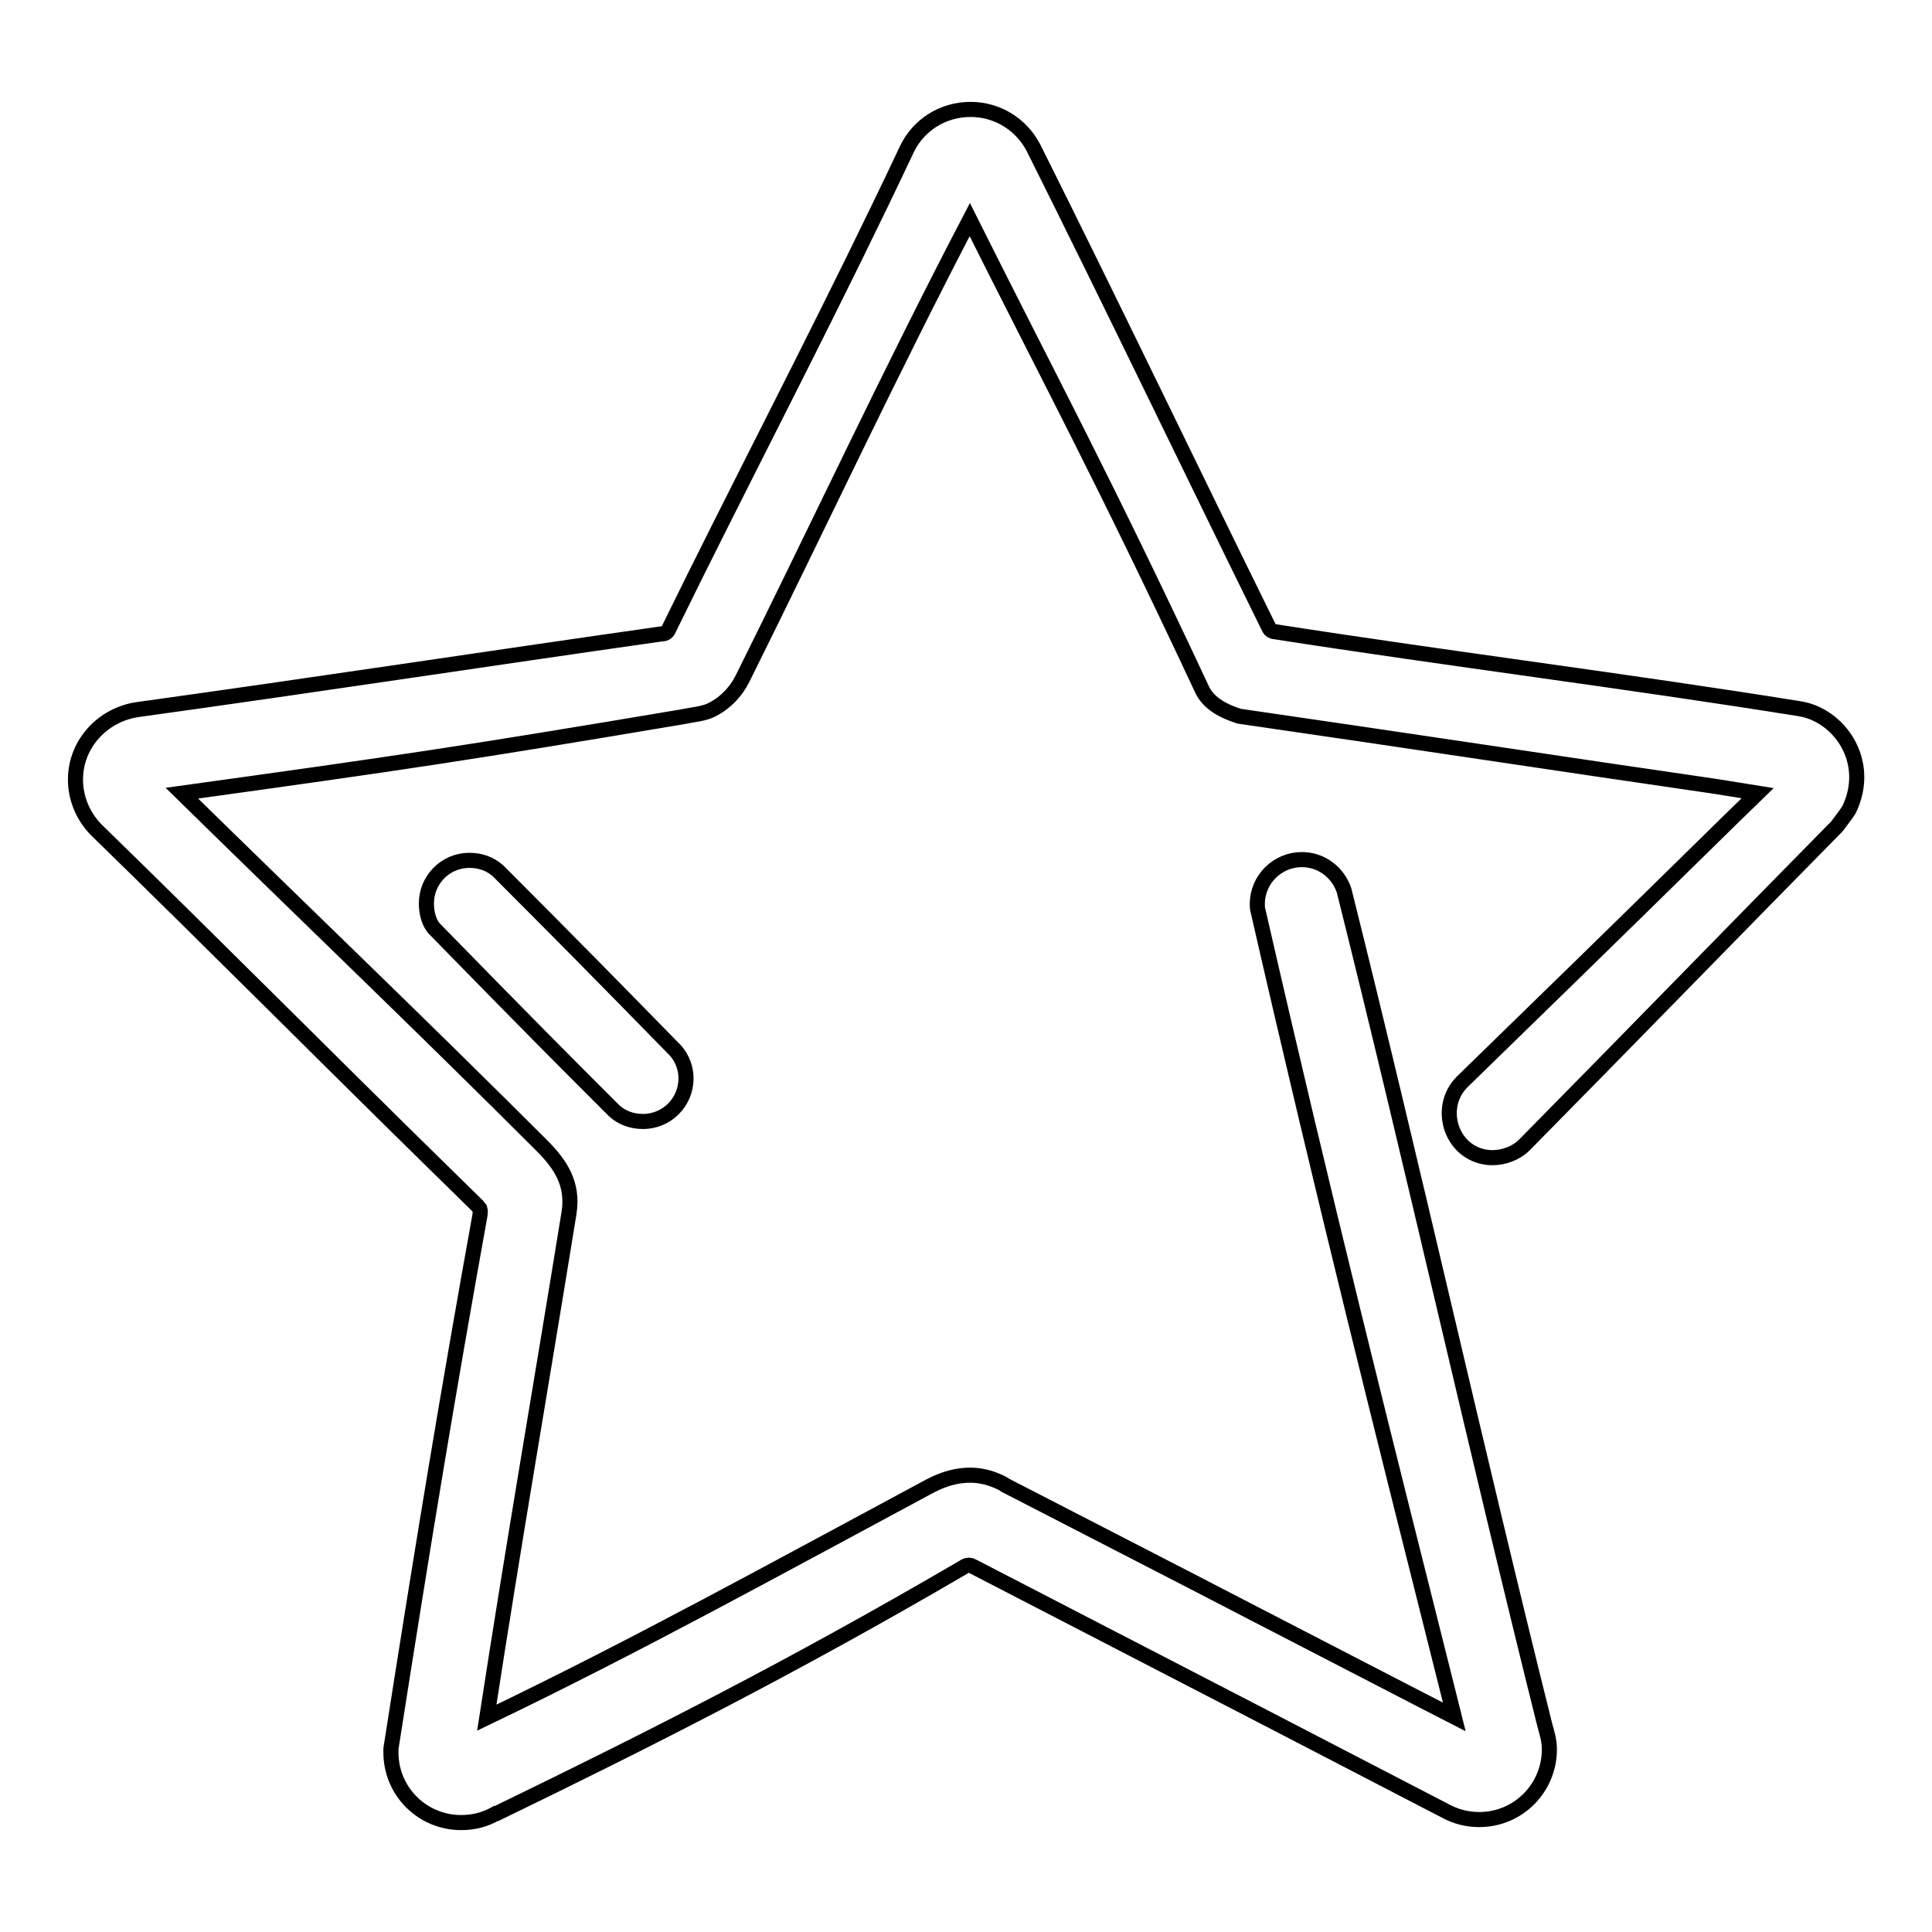 <?xml version="1.0" encoding="utf-8"?>
<!-- Svg Vector Icons : http://www.onlinewebfonts.com/icon -->
<!DOCTYPE svg PUBLIC "-//W3C//DTD SVG 1.1//EN" "http://www.w3.org/Graphics/SVG/1.1/DTD/svg11.dtd">
<svg version="1.1" xmlns="http://www.w3.org/2000/svg" xmlns:xlink="http://www.w3.org/1999/xlink" x="0px" y="0px" viewBox="0 0 256 256" enable-background="new 0 0 256 256" xml:space="preserve">
<g> <path stroke-width="2" fill-opacity="0" stroke="#000000"  d="M91.9,76.7C91.9,76.7,91.9,76.7,91.9,76.7l-3.3,6.7c-0.2,0.5-0.6,0.6-1,0.6C64.4,87.3,41.5,90.8,18.4,94 c-4.7,0.6-8.4,4.5-8.4,9.3c0,2.6,1.1,5,2.8,6.7C28,124.8,43,139.9,58,154.6l0,0l5.3,5.2l0,0c0.1,0.1,0.2,0.3,0.3,0.4 c0.1,0.3,0,0.5,0,0.8c-4.3,23.9-7.3,42-11.8,70.7l0,0l0,0c0,0.2,0,0.4,0,0.5c0,5.2,4.2,9.3,9.3,9.3c1.7,0,3.2-0.4,4.6-1.2l0.1,0 c20.4-9.9,39.2-19.4,61.8-32.6c0.3-0.2,0.5-0.3,0.8-0.3c0.2,0,0.4,0.1,0.6,0.2c24.6,12.7,58.2,30.1,62.6,32.4l0,0 c1.3,0.7,2.8,1.1,4.4,1.1c5.2,0,9.3-4.2,9.3-9.3c0-1.2-0.3-2.1-0.6-3.2c-9.2-36.8-17.4-73.8-26.6-110.6c-0.8-2.4-3-4.1-5.6-4.1 c-3.2,0-5.9,2.6-5.9,5.9c0,0.3,0,0.6,0.1,0.9c8.9,38.9,16.6,69.4,25,102.8l0,0l1,4l-3.7-1.9l0,0c-45.9-23.7-17.7-9.2-55.8-28.8 c-0.4-0.3-0.9-0.5-1.4-0.7c-4.3-1.7-8,0.5-9.3,1.2c-19.2,10.3-38.4,20.9-58,30.3c3.7-24,7.1-43.4,10.9-66.9 c0.6-3.8-1.1-6.4-3.6-8.9C56,136,40,120.7,24.1,105.1c28.9-4,37.7-5.3,66.2-10.1c1.5-0.3,2.7-0.4,3.7-0.8c2-0.9,3.5-2.5,4.4-4.3 c10.1-20.3,19.6-40.7,30.1-60.8C139.1,50.3,146,63,159.3,91.4c0.9,1.9,3,2.9,4.9,3.5l0,0l0,0c22.8,3.3,43.1,6.4,63.1,9.3l5.6,0.9 l-3.6,3.5v0c-9.5,9.3-9,8.9-35.5,34.7c-3.6,3.5-1.4,10,3.9,10.1c1.6,0,3.2-0.6,4.3-1.7c14.5-14.7,27.7-28.3,41.4-42.2 c0,0,1.3-1.7,1.6-2.2c3.1-6.4-1.3-12.6-6.6-13.4c-23.1-3.7-46.4-6.6-69.5-10.2c-0.3,0-0.6-0.2-0.7-0.4 c-10.5-21.3-20.7-42.6-31.3-63.8l0,0c-1.6-3-4.7-5-8.3-5c-3.7,0-6.9,2.1-8.4,5.2C111,39.2,101.2,58,91.9,76.7L91.9,76.7L91.9,76.7z  M57.5,123c13,13.3,16.4,16.7,23.5,23.8l0.4,0.4c1,0.9,2.3,1.4,3.8,1.4c3.2,0,5.7-2.6,5.7-5.7c0-1.4-0.5-2.6-1.3-3.6l-0.2-0.2 c-8.4-8.6-15.1-15.4-23.3-23.6l-0.1-0.1c-1-0.9-2.3-1.4-3.8-1.4c-3.2,0-5.7,2.6-5.7,5.7C56.5,120.4,56.6,121.9,57.5,123L57.5,123z" /></g>
</svg>